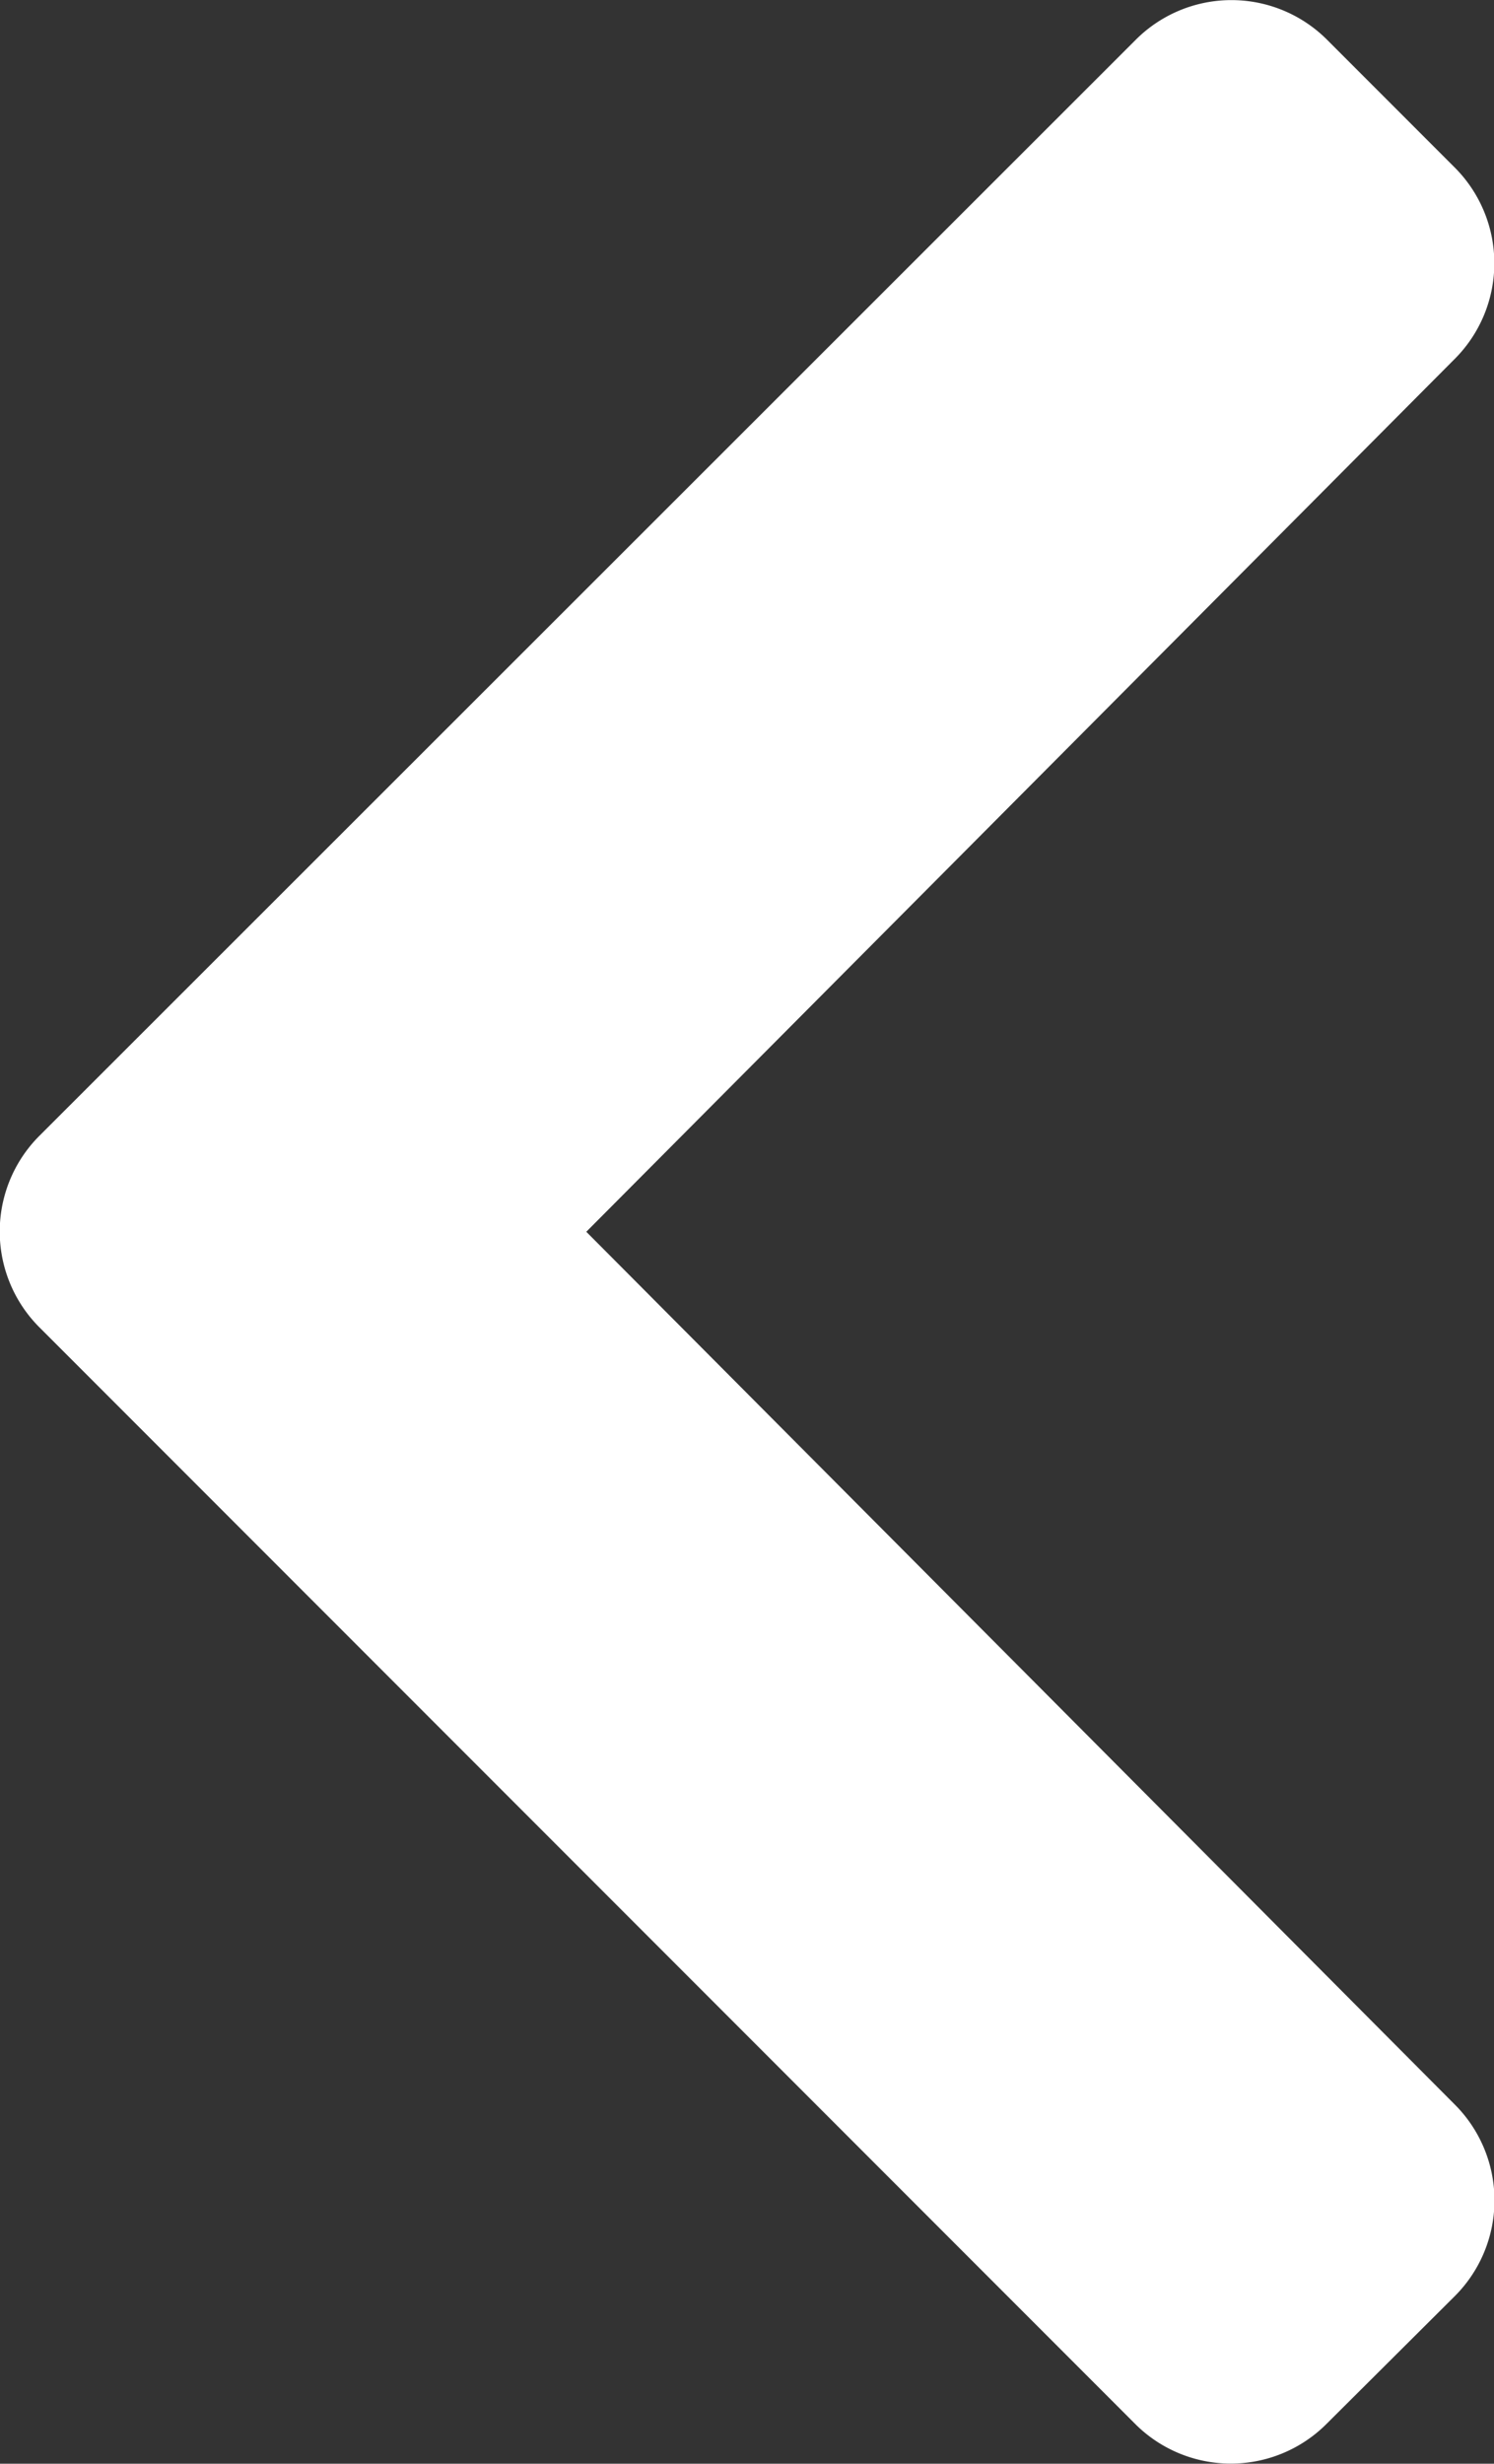 <svg xmlns="http://www.w3.org/2000/svg" width="10.338" height="17.035" viewBox="0 0 10.338 17.035">
  <rect x="0" y="0" width="10.338" height="17.035" fill="#333333" stroke="none"/>
  <path id="Icon_awesome-chevron-right" data-name="Icon awesome-chevron-right" d="M2.207,11.827l7.581,7.581a.936.936,0,0,0,1.324,0L12,18.524A.936.936,0,0,0,12,17.2L5.99,11.165,12,5.129a.936.936,0,0,0,0-1.322l-.884-.884a.936.936,0,0,0-1.324,0L2.207,10.5A.936.936,0,0,0,2.207,11.827Z" transform="translate(-1.933 -2.648)" fill="#fff"/>
</svg>
